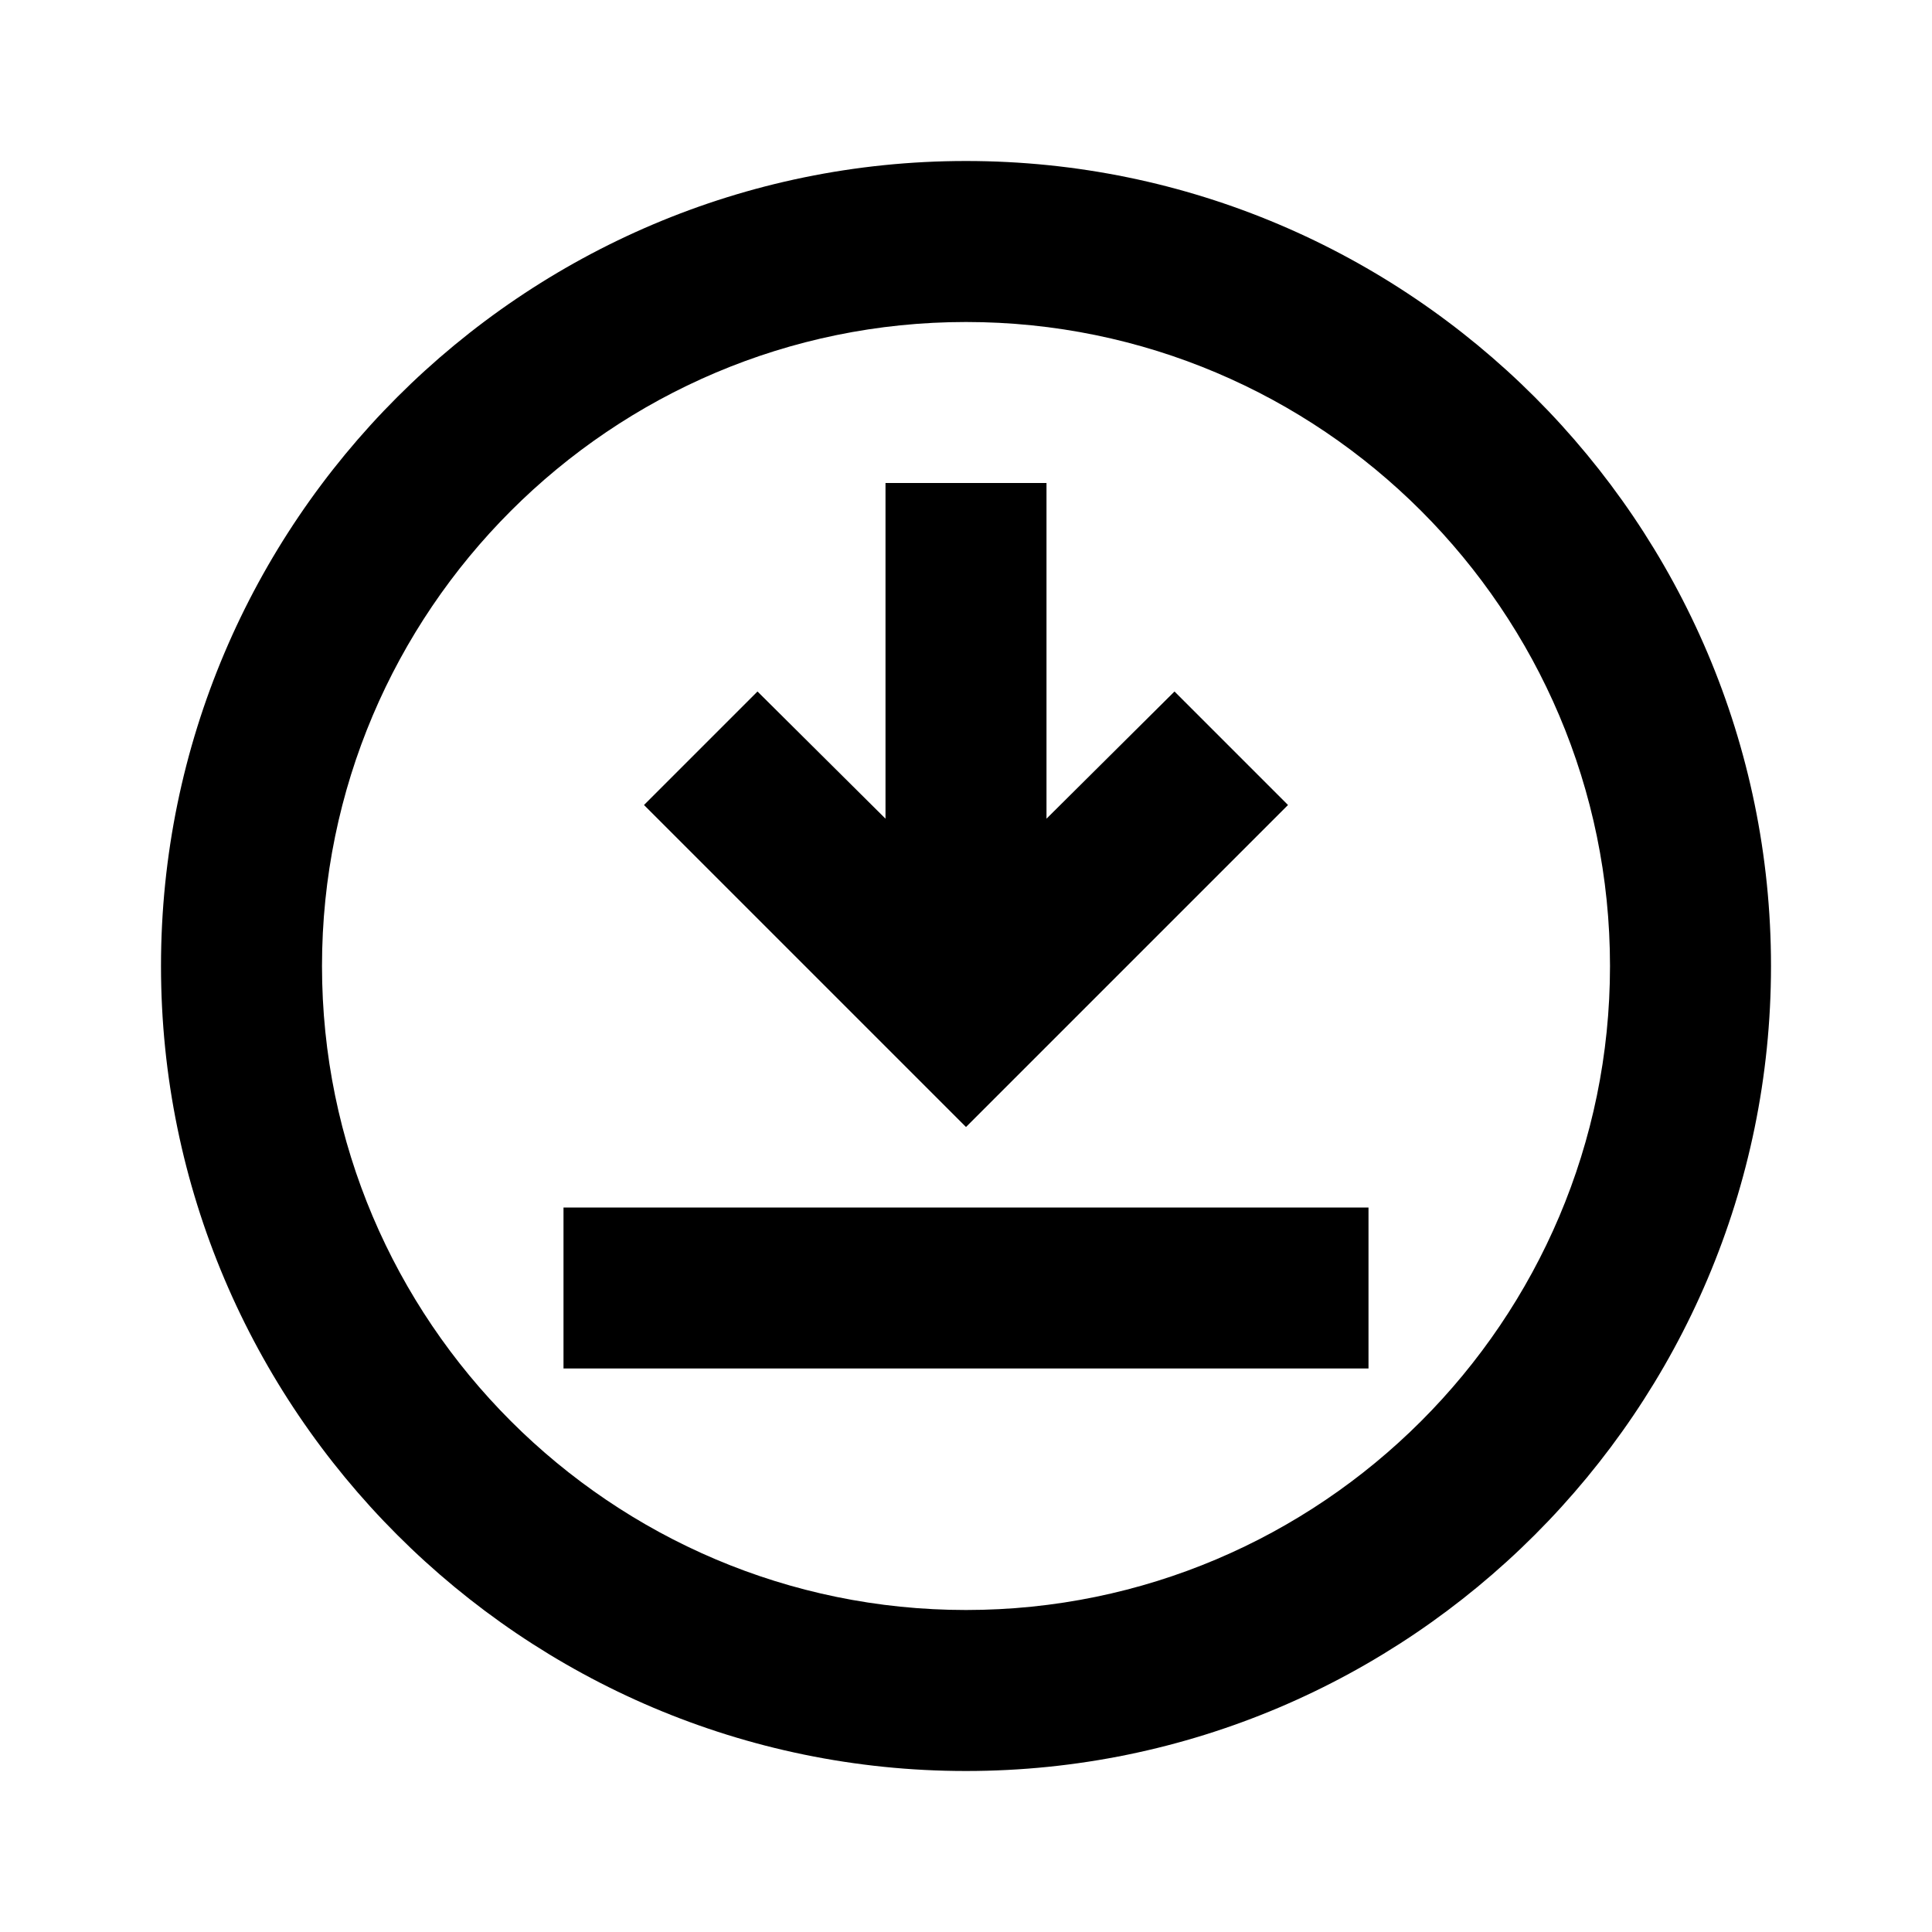 <svg xmlns="http://www.w3.org/2000/svg" width="24" height="24" viewBox="0 0 24 24"><path d="M12 2C6.49 2 2 6.49 2 12s4.49 10 10 10 10-4.49 10-10S17.51 2 12 2zm0 18c-4.41 0-8-3.59-8-8s3.59-8 8-8 8 3.59 8 8-3.59 8-8 8zm2.59-11.41L16 10l-4 4-4-4 1.41-1.41L11 10.17V6h2v4.17l1.59-1.58zM17 17H7v-2h10v2z"/></svg>